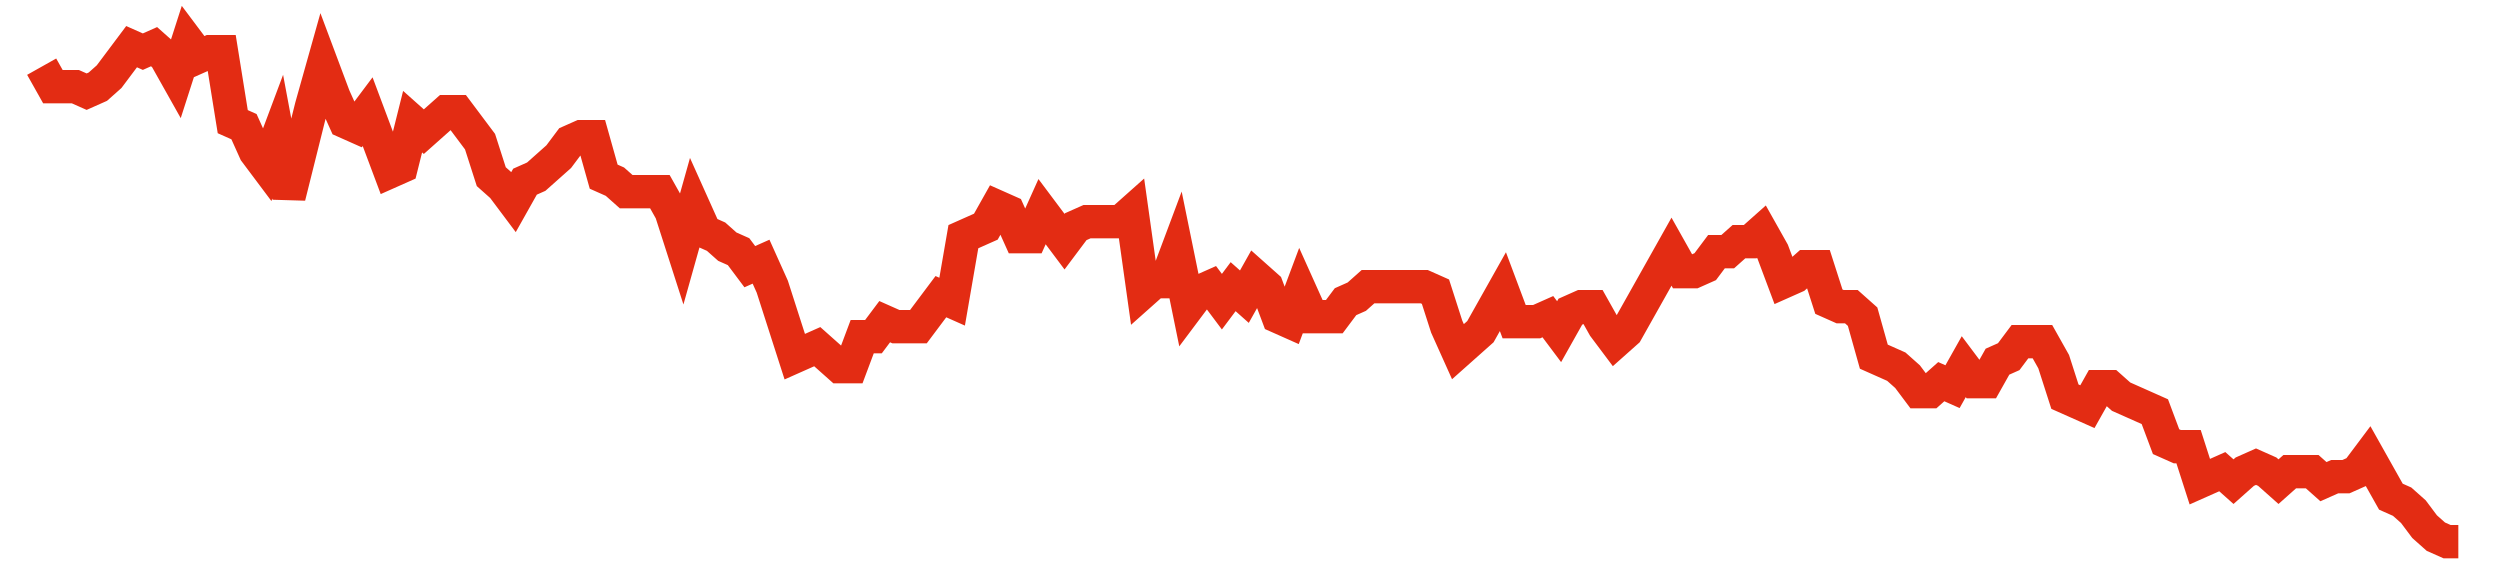 <svg width="300" height="70" viewBox="0 0 300 70" xmlns="http://www.w3.org/2000/svg">
    <path d="M 5,8 L 6.349,10.4 L 7.698,10.4 L 9.047,10.4 L 10.395,11 L 11.744,10.4 L 13.093,9.2 L 14.442,7.4 L 15.791,5.6 L 17.14,6.2 L 18.488,5.6 L 19.837,6.8 L 21.186,9.2 L 22.535,5 L 23.884,6.8 L 25.233,6.2 L 26.581,6.2 L 27.93,14.6 L 29.279,15.2 L 30.628,18.2 L 31.977,20 L 33.326,16.4 L 34.674,23.6 L 36.023,18.2 L 37.372,12.8 L 38.721,8 L 40.07,11.6 L 41.419,14.6 L 42.767,15.2 L 44.116,13.4 L 45.465,17 L 46.814,20.6 L 48.163,20 L 49.512,14.6 L 50.86,15.8 L 52.209,14.6 L 53.558,13.4 L 54.907,13.4 L 56.256,15.2 L 57.605,17 L 58.953,21.2 L 60.302,22.4 L 61.651,24.2 L 63,21.8 L 64.349,21.2 L 65.698,20 L 67.047,18.8 L 68.395,17 L 69.744,16.4 L 71.093,16.4 L 72.442,21.2 L 73.791,21.8 L 75.14,23 L 76.488,23 L 77.837,23 L 79.186,23 L 80.535,25.4 L 81.884,29.6 L 83.233,24.8 L 84.581,27.8 L 85.93,28.4 L 87.279,29.6 L 88.628,30.2 L 89.977,32 L 91.326,31.4 L 92.674,34.4 L 94.023,38.6 L 95.372,42.8 L 96.721,42.2 L 98.07,41.6 L 99.419,42.8 L 100.767,44 L 102.116,44 L 103.465,40.4 L 104.814,40.4 L 106.163,38.6 L 107.512,39.2 L 108.86,39.2 L 110.209,39.2 L 111.558,37.4 L 112.907,35.6 L 114.256,36.2 L 115.605,28.4 L 116.953,27.8 L 118.302,27.2 L 119.651,24.8 L 121,25.4 L 122.349,28.4 L 123.698,28.4 L 125.047,25.4 L 126.395,27.2 L 127.744,29 L 129.093,27.2 L 130.442,26.6 L 131.791,26.6 L 133.14,26.6 L 134.488,26.6 L 135.837,25.4 L 137.186,35 L 138.535,33.8 L 139.884,33.8 L 141.233,30.2 L 142.581,36.8 L 143.93,35 L 145.279,34.4 L 146.628,36.2 L 147.977,34.4 L 149.326,35.6 L 150.674,33.2 L 152.023,34.4 L 153.372,38 L 154.721,38.6 L 156.07,35 L 157.419,38 L 158.767,38 L 160.116,38 L 161.465,36.2 L 162.814,35.6 L 164.163,34.4 L 165.512,34.4 L 166.86,34.4 L 168.209,34.4 L 169.558,34.4 L 170.907,34.4 L 172.256,35 L 173.605,39.2 L 174.953,42.2 L 176.302,41 L 177.651,39.8 L 179,37.4 L 180.349,35 L 181.698,38.6 L 183.047,38.6 L 184.395,38.6 L 185.744,38 L 187.093,39.8 L 188.442,37.4 L 189.791,36.8 L 191.14,36.8 L 192.488,39.2 L 193.837,41 L 195.186,39.8 L 196.535,37.4 L 197.884,35 L 199.233,32.6 L 200.581,30.2 L 201.93,32.6 L 203.279,32.6 L 204.628,32 L 205.977,30.2 L 207.326,30.2 L 208.674,29 L 210.023,29 L 211.372,27.8 L 212.721,30.2 L 214.07,33.8 L 215.419,33.2 L 216.767,32 L 218.116,32 L 219.465,36.2 L 220.814,36.8 L 222.163,36.8 L 223.512,38 L 224.86,42.8 L 226.209,43.4 L 227.558,44 L 228.907,45.2 L 230.256,47 L 231.605,47 L 232.953,45.8 L 234.302,46.4 L 235.651,44 L 237,45.8 L 238.349,45.8 L 239.698,43.4 L 241.047,42.8 L 242.395,41 L 243.744,41 L 245.093,41 L 246.442,43.4 L 247.791,47.6 L 249.14,48.2 L 250.488,48.8 L 251.837,46.4 L 253.186,46.4 L 254.535,47.6 L 255.884,48.2 L 257.233,48.8 L 258.581,49.4 L 259.93,53 L 261.279,53.6 L 262.628,53.6 L 263.977,57.8 L 265.326,57.2 L 266.674,56.6 L 268.023,57.8 L 269.372,56.6 L 270.721,56 L 272.07,56.6 L 273.419,57.8 L 274.767,56.6 L 276.116,56.6 L 277.465,56.6 L 278.814,57.8 L 280.163,57.2 L 281.512,57.2 L 282.86,56.6 L 284.209,54.8 L 285.558,57.2 L 286.907,59.6 L 288.256,60.2 L 289.605,61.4 L 290.953,63.2 L 292.302,64.4 L 293.651,65 L 295,65" fill="none" stroke="#E32C13" stroke-width="4"/>
</svg>